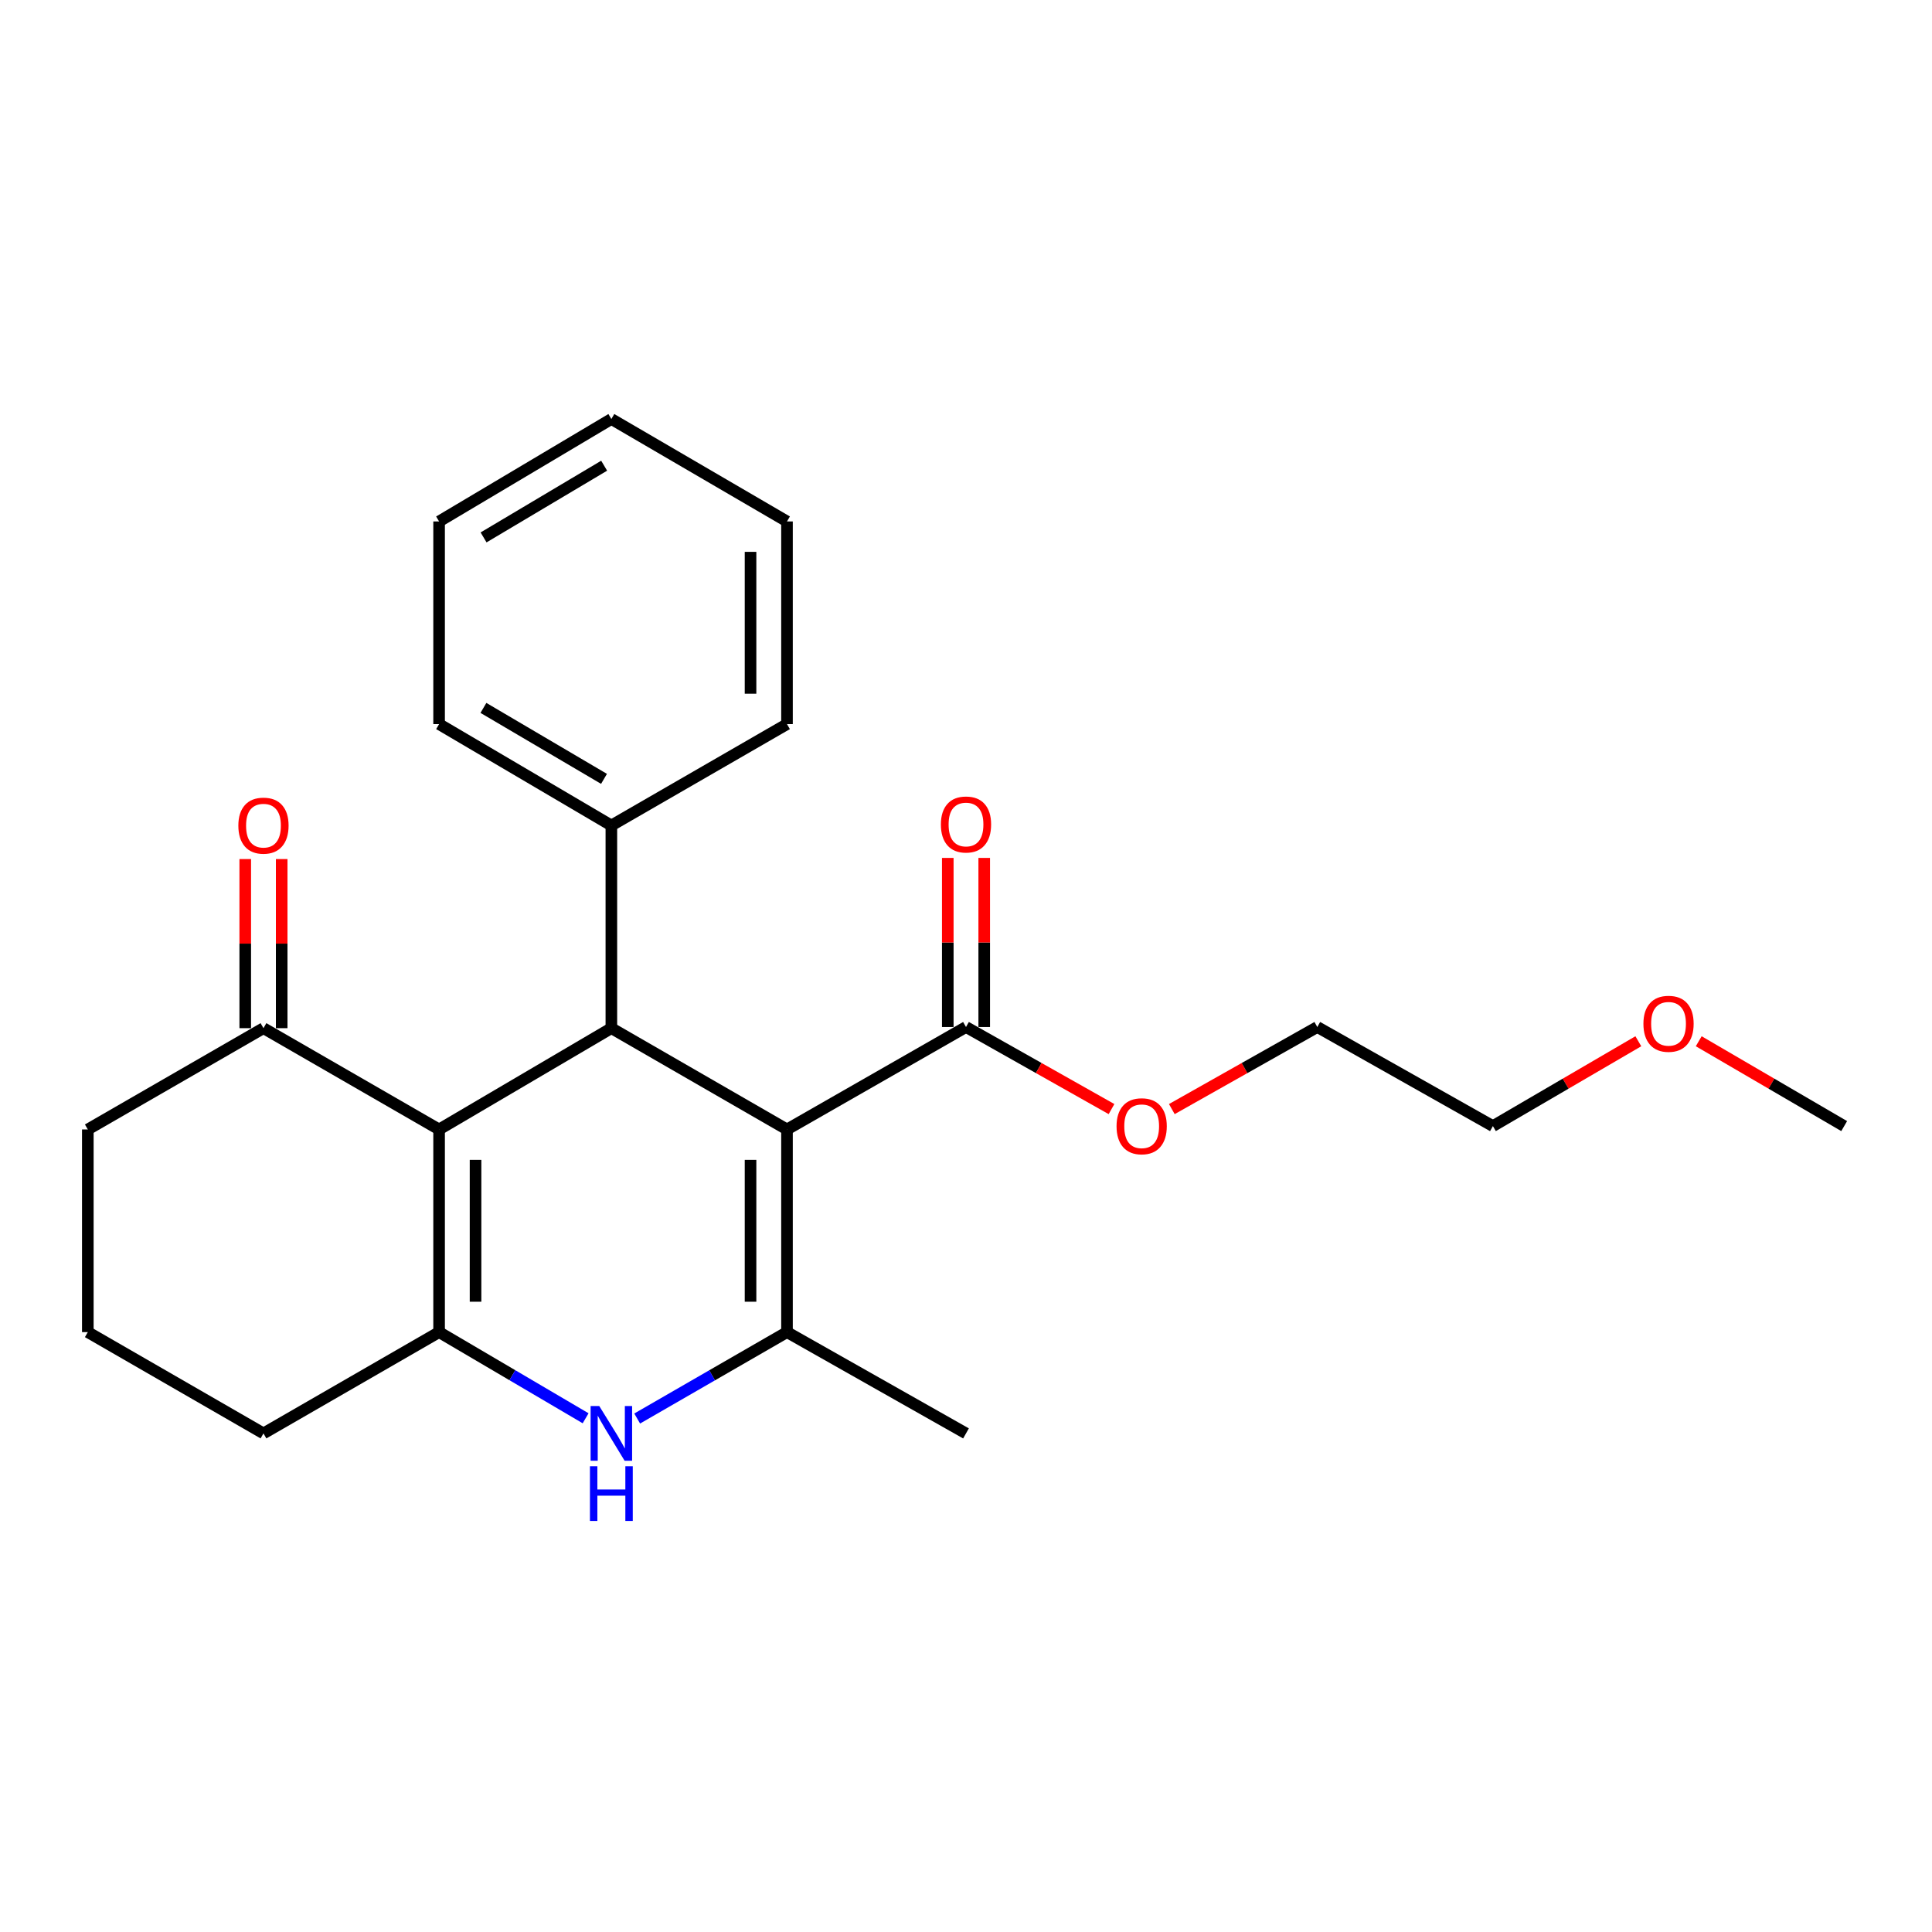 <?xml version='1.0' encoding='iso-8859-1'?>
<svg version='1.1' baseProfile='full'
              xmlns='http://www.w3.org/2000/svg'
                      xmlns:rdkit='http://www.rdkit.org/xml'
                      xmlns:xlink='http://www.w3.org/1999/xlink'
                  xml:space='preserve'
width='1000px' height='1000px' viewBox='0 0 1000 1000'>
<!-- END OF HEADER -->
<rect style='opacity:1.0;fill:#FFFFFF;stroke:none' width='1000' height='1000' x='0' y='0'> </rect>
<path class='bond-1' d='M 407.345,584.605 L 407.345,689.503' style='fill:none;fill-rule:evenodd;stroke:#000000;stroke-width:6px;stroke-linecap:butt;stroke-linejoin:miter;stroke-opacity:1' />
<path class='bond-1' d='M 388.478,600.34 L 388.478,673.768' style='fill:none;fill-rule:evenodd;stroke:#000000;stroke-width:6px;stroke-linecap:butt;stroke-linejoin:miter;stroke-opacity:1' />
<path class='bond-2' d='M 407.345,584.605 L 316.44,532.177' style='fill:none;fill-rule:evenodd;stroke:#000000;stroke-width:6px;stroke-linecap:butt;stroke-linejoin:miter;stroke-opacity:1' />
<path class='bond-5' d='M 407.345,584.605 L 500,531.58' style='fill:none;fill-rule:evenodd;stroke:#000000;stroke-width:6px;stroke-linecap:butt;stroke-linejoin:miter;stroke-opacity:1' />
<path class='bond-0' d='M 227.275,584.605 L 316.44,532.177' style='fill:none;fill-rule:evenodd;stroke:#000000;stroke-width:6px;stroke-linecap:butt;stroke-linejoin:miter;stroke-opacity:1' />
<path class='bond-3' d='M 227.275,584.605 L 227.275,689.503' style='fill:none;fill-rule:evenodd;stroke:#000000;stroke-width:6px;stroke-linecap:butt;stroke-linejoin:miter;stroke-opacity:1' />
<path class='bond-3' d='M 246.141,600.34 L 246.141,673.768' style='fill:none;fill-rule:evenodd;stroke:#000000;stroke-width:6px;stroke-linecap:butt;stroke-linejoin:miter;stroke-opacity:1' />
<path class='bond-6' d='M 227.275,584.605 L 136.37,532.177' style='fill:none;fill-rule:evenodd;stroke:#000000;stroke-width:6px;stroke-linecap:butt;stroke-linejoin:miter;stroke-opacity:1' />
<path class='bond-4' d='M 407.345,689.503 L 368.574,711.863' style='fill:none;fill-rule:evenodd;stroke:#000000;stroke-width:6px;stroke-linecap:butt;stroke-linejoin:miter;stroke-opacity:1' />
<path class='bond-4' d='M 368.574,711.863 L 329.803,734.223' style='fill:none;fill-rule:evenodd;stroke:#0000FF;stroke-width:6px;stroke-linecap:butt;stroke-linejoin:miter;stroke-opacity:1' />
<path class='bond-12' d='M 407.345,689.503 L 500,741.93' style='fill:none;fill-rule:evenodd;stroke:#000000;stroke-width:6px;stroke-linecap:butt;stroke-linejoin:miter;stroke-opacity:1' />
<path class='bond-7' d='M 316.44,532.177 L 316.44,427.269' style='fill:none;fill-rule:evenodd;stroke:#000000;stroke-width:6px;stroke-linecap:butt;stroke-linejoin:miter;stroke-opacity:1' />
<path class='bond-10' d='M 227.275,689.503 L 136.37,741.93' style='fill:none;fill-rule:evenodd;stroke:#000000;stroke-width:6px;stroke-linecap:butt;stroke-linejoin:miter;stroke-opacity:1' />
<path class='bond-24' d='M 227.275,689.503 L 265.194,711.799' style='fill:none;fill-rule:evenodd;stroke:#000000;stroke-width:6px;stroke-linecap:butt;stroke-linejoin:miter;stroke-opacity:1' />
<path class='bond-24' d='M 265.194,711.799 L 303.114,734.095' style='fill:none;fill-rule:evenodd;stroke:#0000FF;stroke-width:6px;stroke-linecap:butt;stroke-linejoin:miter;stroke-opacity:1' />
<path class='bond-8' d='M 509.433,531.58 L 509.433,487.817' style='fill:none;fill-rule:evenodd;stroke:#000000;stroke-width:6px;stroke-linecap:butt;stroke-linejoin:miter;stroke-opacity:1' />
<path class='bond-8' d='M 509.433,487.817 L 509.433,444.055' style='fill:none;fill-rule:evenodd;stroke:#FF0000;stroke-width:6px;stroke-linecap:butt;stroke-linejoin:miter;stroke-opacity:1' />
<path class='bond-8' d='M 490.567,531.58 L 490.567,487.817' style='fill:none;fill-rule:evenodd;stroke:#000000;stroke-width:6px;stroke-linecap:butt;stroke-linejoin:miter;stroke-opacity:1' />
<path class='bond-8' d='M 490.567,487.817 L 490.567,444.055' style='fill:none;fill-rule:evenodd;stroke:#FF0000;stroke-width:6px;stroke-linecap:butt;stroke-linejoin:miter;stroke-opacity:1' />
<path class='bond-11' d='M 500,531.58 L 537.658,552.82' style='fill:none;fill-rule:evenodd;stroke:#000000;stroke-width:6px;stroke-linecap:butt;stroke-linejoin:miter;stroke-opacity:1' />
<path class='bond-11' d='M 537.658,552.82 L 575.316,574.061' style='fill:none;fill-rule:evenodd;stroke:#FF0000;stroke-width:6px;stroke-linecap:butt;stroke-linejoin:miter;stroke-opacity:1' />
<path class='bond-9' d='M 145.803,532.177 L 145.803,488.415' style='fill:none;fill-rule:evenodd;stroke:#000000;stroke-width:6px;stroke-linecap:butt;stroke-linejoin:miter;stroke-opacity:1' />
<path class='bond-9' d='M 145.803,488.415 L 145.803,444.652' style='fill:none;fill-rule:evenodd;stroke:#FF0000;stroke-width:6px;stroke-linecap:butt;stroke-linejoin:miter;stroke-opacity:1' />
<path class='bond-9' d='M 126.937,532.177 L 126.937,488.415' style='fill:none;fill-rule:evenodd;stroke:#000000;stroke-width:6px;stroke-linecap:butt;stroke-linejoin:miter;stroke-opacity:1' />
<path class='bond-9' d='M 126.937,488.415 L 126.937,444.652' style='fill:none;fill-rule:evenodd;stroke:#FF0000;stroke-width:6px;stroke-linecap:butt;stroke-linejoin:miter;stroke-opacity:1' />
<path class='bond-13' d='M 136.37,532.177 L 45.455,584.605' style='fill:none;fill-rule:evenodd;stroke:#000000;stroke-width:6px;stroke-linecap:butt;stroke-linejoin:miter;stroke-opacity:1' />
<path class='bond-16' d='M 316.44,427.269 L 227.275,374.8' style='fill:none;fill-rule:evenodd;stroke:#000000;stroke-width:6px;stroke-linecap:butt;stroke-linejoin:miter;stroke-opacity:1' />
<path class='bond-16' d='M 312.633,403.139 L 250.218,366.41' style='fill:none;fill-rule:evenodd;stroke:#000000;stroke-width:6px;stroke-linecap:butt;stroke-linejoin:miter;stroke-opacity:1' />
<path class='bond-17' d='M 316.44,427.269 L 407.345,374.8' style='fill:none;fill-rule:evenodd;stroke:#000000;stroke-width:6px;stroke-linecap:butt;stroke-linejoin:miter;stroke-opacity:1' />
<path class='bond-26' d='M 136.37,741.93 L 45.455,689.503' style='fill:none;fill-rule:evenodd;stroke:#000000;stroke-width:6px;stroke-linecap:butt;stroke-linejoin:miter;stroke-opacity:1' />
<path class='bond-18' d='M 606.535,574.059 L 644.183,552.819' style='fill:none;fill-rule:evenodd;stroke:#FF0000;stroke-width:6px;stroke-linecap:butt;stroke-linejoin:miter;stroke-opacity:1' />
<path class='bond-18' d='M 644.183,552.819 L 681.831,531.58' style='fill:none;fill-rule:evenodd;stroke:#000000;stroke-width:6px;stroke-linecap:butt;stroke-linejoin:miter;stroke-opacity:1' />
<path class='bond-14' d='M 45.455,584.605 L 45.455,689.503' style='fill:none;fill-rule:evenodd;stroke:#000000;stroke-width:6px;stroke-linecap:butt;stroke-linejoin:miter;stroke-opacity:1' />
<path class='bond-15' d='M 847.999,538.949 L 810.362,560.907' style='fill:none;fill-rule:evenodd;stroke:#FF0000;stroke-width:6px;stroke-linecap:butt;stroke-linejoin:miter;stroke-opacity:1' />
<path class='bond-15' d='M 810.362,560.907 L 772.725,582.865' style='fill:none;fill-rule:evenodd;stroke:#000000;stroke-width:6px;stroke-linecap:butt;stroke-linejoin:miter;stroke-opacity:1' />
<path class='bond-20' d='M 879.261,538.948 L 916.903,560.907' style='fill:none;fill-rule:evenodd;stroke:#FF0000;stroke-width:6px;stroke-linecap:butt;stroke-linejoin:miter;stroke-opacity:1' />
<path class='bond-20' d='M 916.903,560.907 L 954.545,582.865' style='fill:none;fill-rule:evenodd;stroke:#000000;stroke-width:6px;stroke-linecap:butt;stroke-linejoin:miter;stroke-opacity:1' />
<path class='bond-21' d='M 227.275,374.8 L 227.275,269.902' style='fill:none;fill-rule:evenodd;stroke:#000000;stroke-width:6px;stroke-linecap:butt;stroke-linejoin:miter;stroke-opacity:1' />
<path class='bond-22' d='M 407.345,374.8 L 407.345,269.902' style='fill:none;fill-rule:evenodd;stroke:#000000;stroke-width:6px;stroke-linecap:butt;stroke-linejoin:miter;stroke-opacity:1' />
<path class='bond-22' d='M 388.478,359.065 L 388.478,285.637' style='fill:none;fill-rule:evenodd;stroke:#000000;stroke-width:6px;stroke-linecap:butt;stroke-linejoin:miter;stroke-opacity:1' />
<path class='bond-19' d='M 681.831,531.58 L 772.725,582.865' style='fill:none;fill-rule:evenodd;stroke:#000000;stroke-width:6px;stroke-linecap:butt;stroke-linejoin:miter;stroke-opacity:1' />
<path class='bond-25' d='M 227.275,269.902 L 316.44,216.877' style='fill:none;fill-rule:evenodd;stroke:#000000;stroke-width:6px;stroke-linecap:butt;stroke-linejoin:miter;stroke-opacity:1' />
<path class='bond-25' d='M 250.293,278.164 L 312.708,241.046' style='fill:none;fill-rule:evenodd;stroke:#000000;stroke-width:6px;stroke-linecap:butt;stroke-linejoin:miter;stroke-opacity:1' />
<path class='bond-23' d='M 407.345,269.902 L 316.44,216.877' style='fill:none;fill-rule:evenodd;stroke:#000000;stroke-width:6px;stroke-linecap:butt;stroke-linejoin:miter;stroke-opacity:1' />
<path  class='atom-5' d='M 310.18 727.77
L 319.46 742.77
Q 320.38 744.25, 321.86 746.93
Q 323.34 749.61, 323.42 749.77
L 323.42 727.77
L 327.18 727.77
L 327.18 756.09
L 323.3 756.09
L 313.34 739.69
Q 312.18 737.77, 310.94 735.57
Q 309.74 733.37, 309.38 732.69
L 309.38 756.09
L 305.7 756.09
L 305.7 727.77
L 310.18 727.77
' fill='#0000FF'/>
<path  class='atom-5' d='M 305.36 758.922
L 309.2 758.922
L 309.2 770.962
L 323.68 770.962
L 323.68 758.922
L 327.52 758.922
L 327.52 787.242
L 323.68 787.242
L 323.68 774.162
L 309.2 774.162
L 309.2 787.242
L 305.36 787.242
L 305.36 758.922
' fill='#0000FF'/>
<path  class='atom-9' d='M 487 426.752
Q 487 419.952, 490.36 416.152
Q 493.72 412.352, 500 412.352
Q 506.28 412.352, 509.64 416.152
Q 513 419.952, 513 426.752
Q 513 433.632, 509.6 437.552
Q 506.2 441.432, 500 441.432
Q 493.76 441.432, 490.36 437.552
Q 487 433.672, 487 426.752
M 500 438.232
Q 504.32 438.232, 506.64 435.352
Q 509 432.432, 509 426.752
Q 509 421.192, 506.64 418.392
Q 504.32 415.552, 500 415.552
Q 495.68 415.552, 493.32 418.352
Q 491 421.152, 491 426.752
Q 491 432.472, 493.32 435.352
Q 495.68 438.232, 500 438.232
' fill='#FF0000'/>
<path  class='atom-10' d='M 123.37 427.349
Q 123.37 420.549, 126.73 416.749
Q 130.09 412.949, 136.37 412.949
Q 142.65 412.949, 146.01 416.749
Q 149.37 420.549, 149.37 427.349
Q 149.37 434.229, 145.97 438.149
Q 142.57 442.029, 136.37 442.029
Q 130.13 442.029, 126.73 438.149
Q 123.37 434.269, 123.37 427.349
M 136.37 438.829
Q 140.69 438.829, 143.01 435.949
Q 145.37 433.029, 145.37 427.349
Q 145.37 421.789, 143.01 418.989
Q 140.69 416.149, 136.37 416.149
Q 132.05 416.149, 129.69 418.949
Q 127.37 421.749, 127.37 427.349
Q 127.37 433.069, 129.69 435.949
Q 132.05 438.829, 136.37 438.829
' fill='#FF0000'/>
<path  class='atom-12' d='M 577.926 582.945
Q 577.926 576.145, 581.286 572.345
Q 584.646 568.545, 590.926 568.545
Q 597.206 568.545, 600.566 572.345
Q 603.926 576.145, 603.926 582.945
Q 603.926 589.825, 600.526 593.745
Q 597.126 597.625, 590.926 597.625
Q 584.686 597.625, 581.286 593.745
Q 577.926 589.865, 577.926 582.945
M 590.926 594.425
Q 595.246 594.425, 597.566 591.545
Q 599.926 588.625, 599.926 582.945
Q 599.926 577.385, 597.566 574.585
Q 595.246 571.745, 590.926 571.745
Q 586.606 571.745, 584.246 574.545
Q 581.926 577.345, 581.926 582.945
Q 581.926 588.665, 584.246 591.545
Q 586.606 594.425, 590.926 594.425
' fill='#FF0000'/>
<path  class='atom-16' d='M 850.63 529.909
Q 850.63 523.109, 853.99 519.309
Q 857.35 515.509, 863.63 515.509
Q 869.91 515.509, 873.27 519.309
Q 876.63 523.109, 876.63 529.909
Q 876.63 536.789, 873.23 540.709
Q 869.83 544.589, 863.63 544.589
Q 857.39 544.589, 853.99 540.709
Q 850.63 536.829, 850.63 529.909
M 863.63 541.389
Q 867.95 541.389, 870.27 538.509
Q 872.63 535.589, 872.63 529.909
Q 872.63 524.349, 870.27 521.549
Q 867.95 518.709, 863.63 518.709
Q 859.31 518.709, 856.95 521.509
Q 854.63 524.309, 854.63 529.909
Q 854.63 535.629, 856.95 538.509
Q 859.31 541.389, 863.63 541.389
' fill='#FF0000'/>
</svg>

